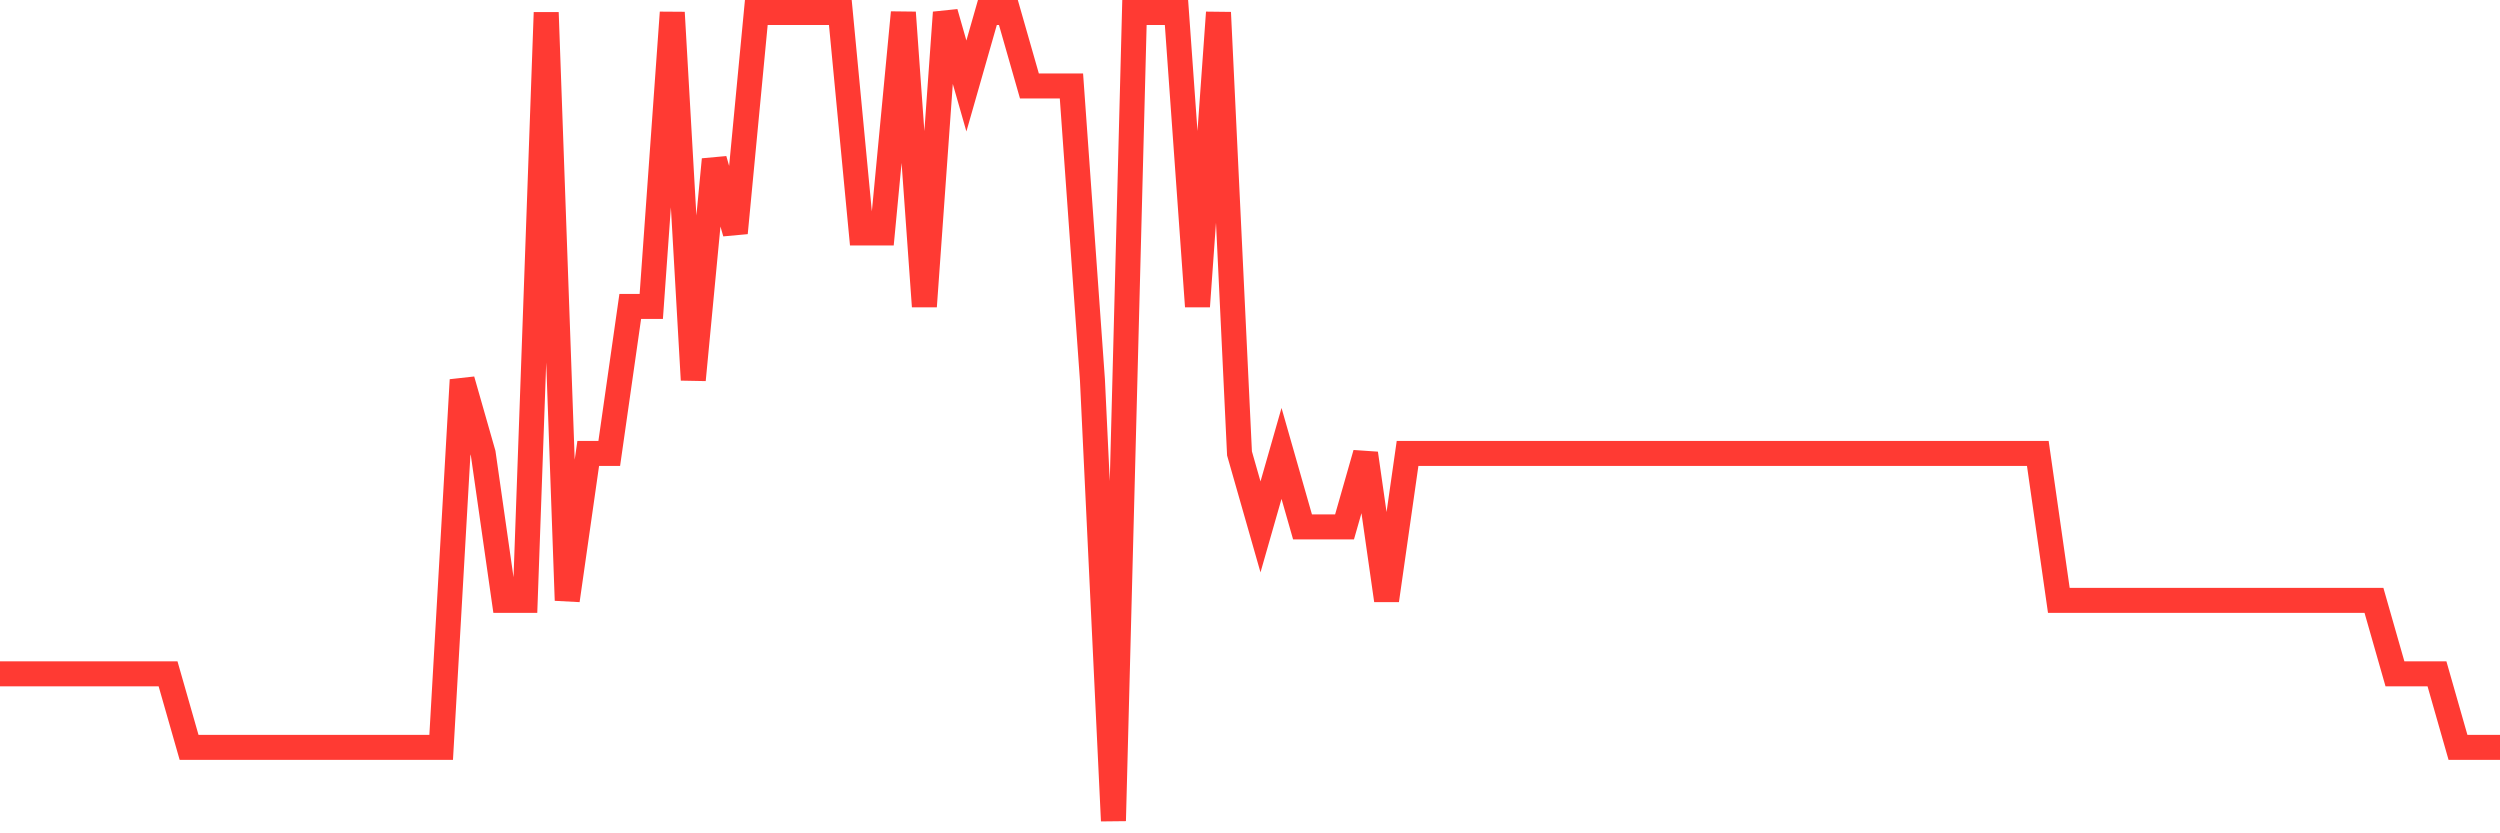 <svg
  xmlns="http://www.w3.org/2000/svg"
  xmlns:xlink="http://www.w3.org/1999/xlink"
  width="120"
  height="40"
  viewBox="0 0 120 40"
  preserveAspectRatio="none"
>
  <polyline
    points="0,32.345 1.008,32.345 2.017,32.345 3.025,32.345 4.034,32.345 5.042,32.345 6.05,32.345 7.059,32.345 8.067,32.345 9.076,35.873 10.084,35.873 11.092,35.873 12.101,35.873 13.109,35.873 14.118,35.873 15.126,35.873 16.134,35.873 17.143,35.873 18.151,35.873 19.16,35.873 20.168,35.873 21.176,35.873 22.185,18.236 23.193,21.764 24.202,28.818 25.21,28.818 26.218,0.6 27.227,28.818 28.235,21.764 29.244,21.764 30.252,14.709 31.261,14.709 32.269,0.6 33.277,18.236 34.286,7.655 35.294,11.182 36.303,0.6 37.311,0.6 38.319,0.6 39.328,0.6 40.336,0.6 41.345,11.182 42.353,11.182 43.361,0.6 44.37,14.709 45.378,0.6 46.387,4.127 47.395,0.6 48.403,0.6 49.412,4.127 50.42,4.127 51.429,4.127 52.437,18.236 53.445,39.4 54.454,0.6 55.462,0.6 56.471,0.6 57.479,14.709 58.487,0.6 59.496,21.764 60.504,25.291 61.513,21.764 62.521,25.291 63.529,25.291 64.538,25.291 65.546,21.764 66.555,28.818 67.563,21.764 68.571,21.764 69.58,21.764 70.588,21.764 71.597,21.764 72.605,21.764 73.613,21.764 74.622,21.764 75.63,21.764 76.639,21.764 77.647,21.764 78.655,21.764 79.664,21.764 80.672,21.764 81.681,21.764 82.689,21.764 83.697,21.764 84.706,21.764 85.714,21.764 86.723,21.764 87.731,21.764 88.739,21.764 89.748,21.764 90.756,21.764 91.765,21.764 92.773,21.764 93.782,21.764 94.79,21.764 95.798,21.764 96.807,21.764 97.815,21.764 98.824,28.818 99.832,28.818 100.84,28.818 101.849,28.818 102.857,28.818 103.866,28.818 104.874,28.818 105.882,28.818 106.891,28.818 107.899,28.818 108.908,28.818 109.916,28.818 110.924,28.818 111.933,28.818 112.941,28.818 113.95,28.818 114.958,32.345 115.966,32.345 116.975,32.345 117.983,35.873 118.992,35.873 120,35.873"
    fill="none"
    stroke="#ff3a33"
    stroke-width="1.2"
  >
  </polyline>
</svg>